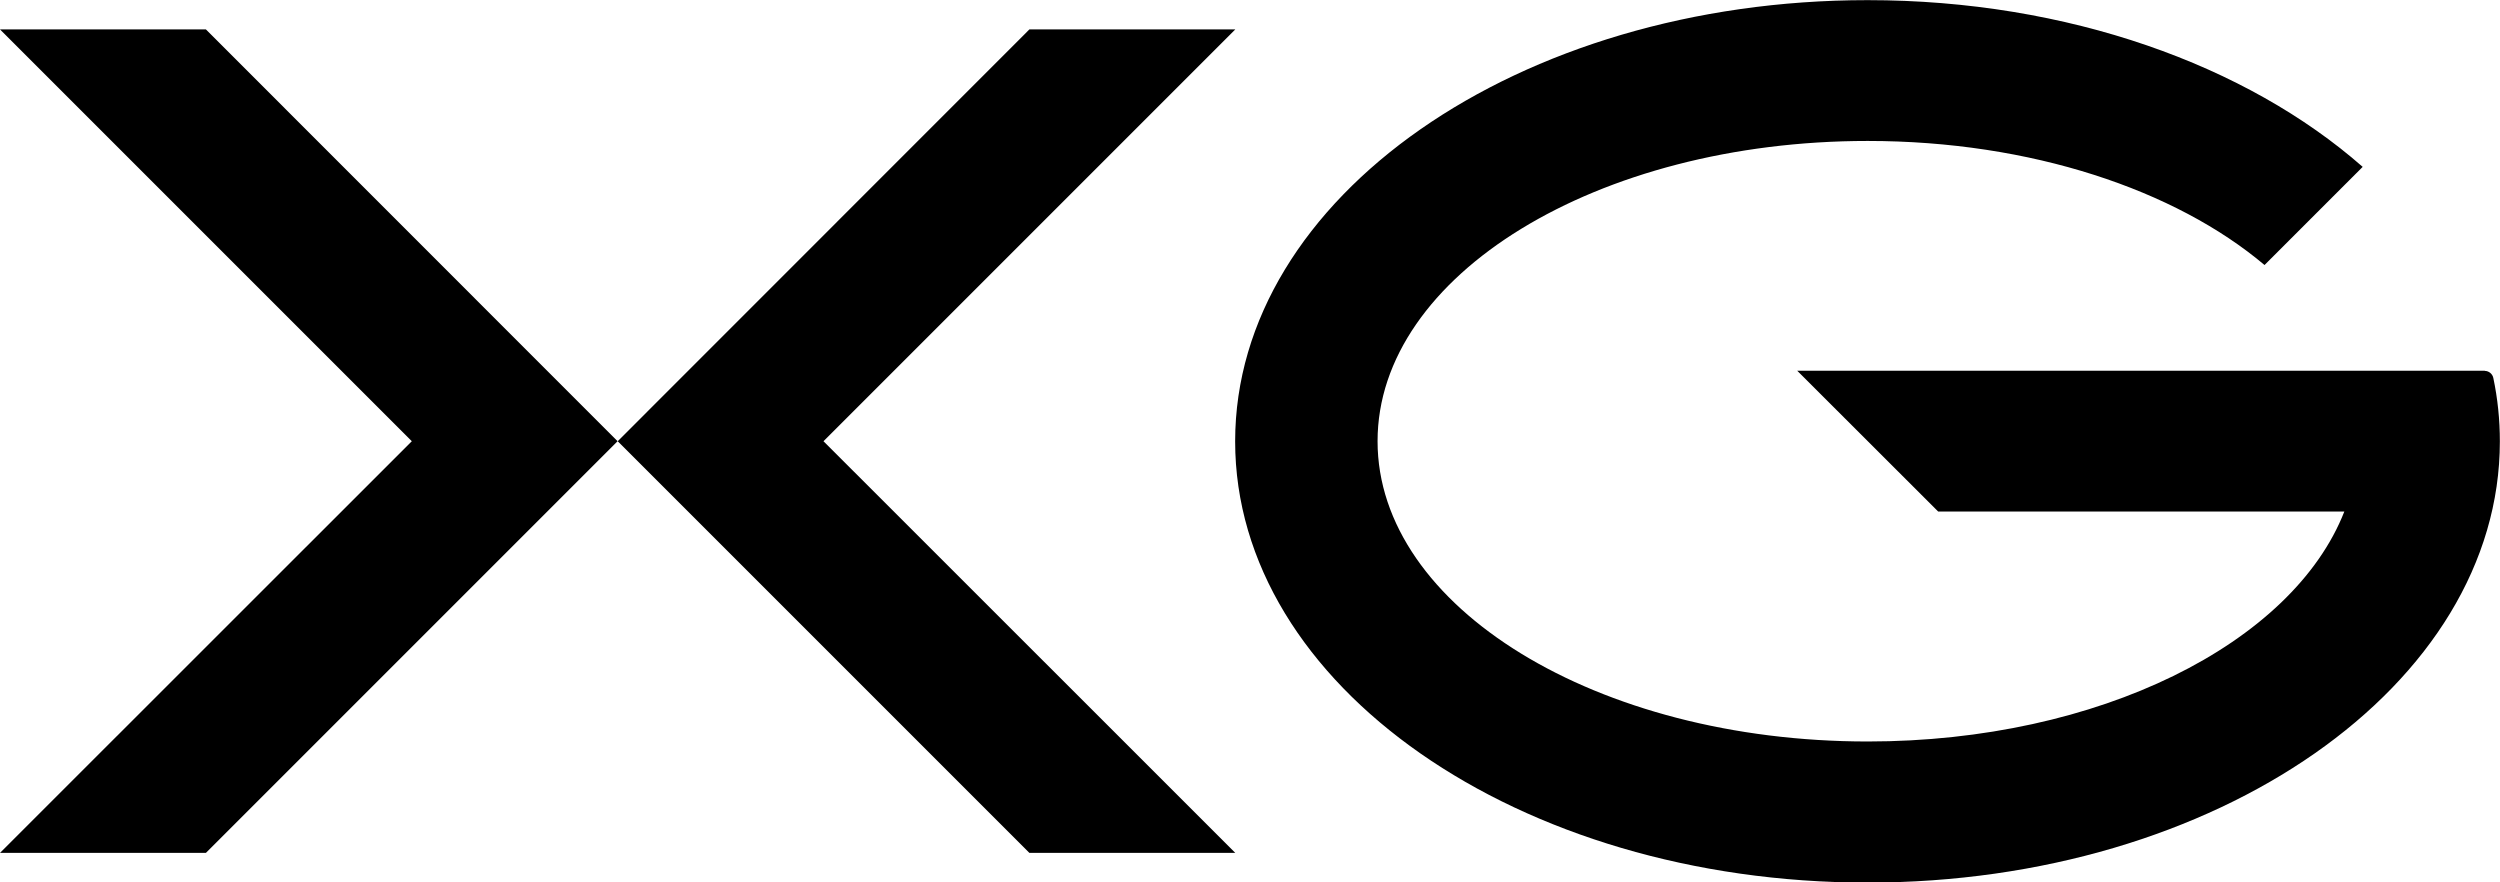 <?xml version="1.0" encoding="UTF-8"?>
<svg id="_レイヤー_2" data-name="レイヤー 2" xmlns="http://www.w3.org/2000/svg" viewBox="0 0 171.68 60.59">
  <defs>
    <style>
      .cls-1 {
        fill: #000;
        stroke-width: 0px;
      }
    </style>
  </defs>
  <g id="design">
    <g>
      <polygon class="cls-1" points="0 2.02 28.28 30.3 0 58.57 14.14 58.57 42.41 30.3 14.14 2.02 0 2.02"/>
      <polygon class="cls-1" points="84.83 2.02 56.55 30.3 84.83 58.57 70.69 58.57 42.42 30.3 70.69 2.02 84.83 2.02"/>
      <path class="cls-1" d="M170.64,25.46h-47.22l9.68,9.67h27.89c-3.55,9.06-16.86,15.79-32.73,15.79-18.59,0-33.66-9.23-33.66-20.62s15.07-20.62,33.66-20.62c11.21,0,21.13,3.36,27.25,8.52l6.74-6.74c-7.95-6.98-20.23-11.45-34-11.45-23.98,0-43.43,13.56-43.43,30.3s19.44,30.3,43.43,30.3,43.42-13.56,43.42-30.3c0-1.48-.15-2.94-.45-4.36-.06-.28-.31-.48-.59-.48"/>
    </g>
  </g>
</svg>